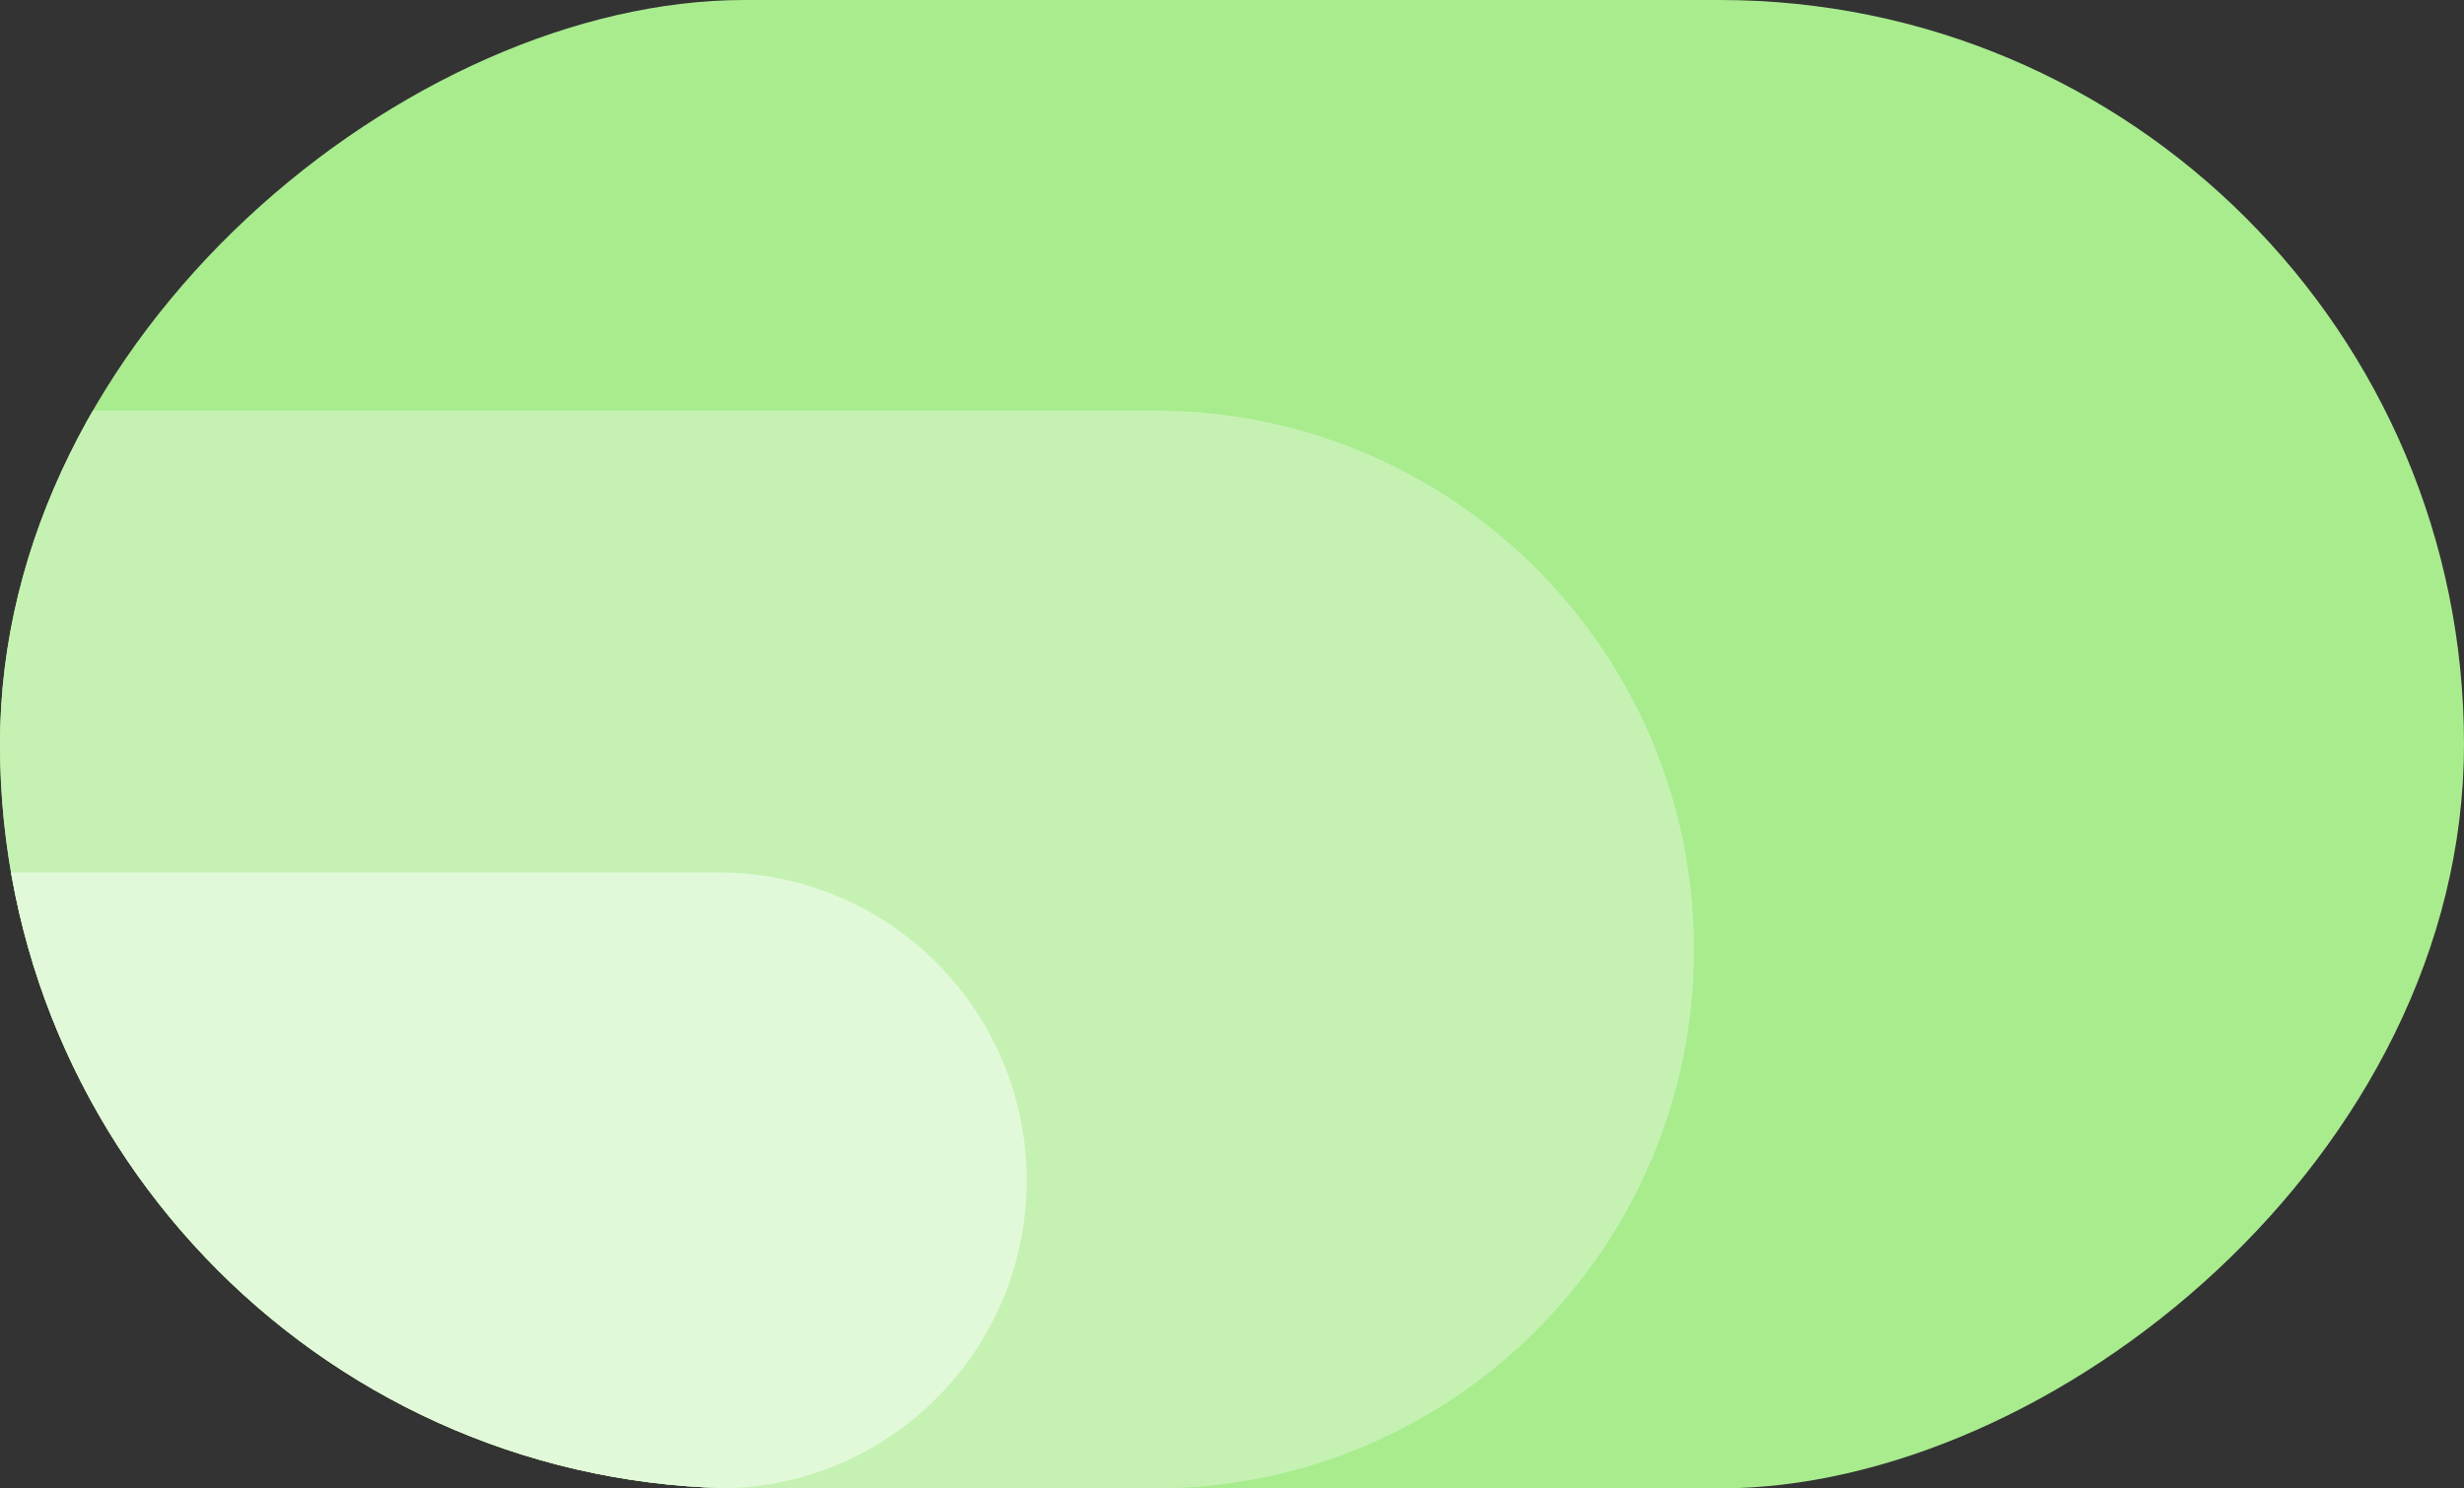<svg width="48" height="29" viewBox="0 0 48 29" fill="none" xmlns="http://www.w3.org/2000/svg">
<rect x="0" y="0" width="48" height="29" fill="#333333" stroke="none"/>
<g clip-path="url(#clip0_1151_435)">
<path d="M48 14.5C48 22.508 41.508 29 33.5 29L0 29L2.53526e-06 -2.28894e-06L33.5 6.39718e-07C41.508 1.33981e-06 48 6.492 48 14.5Z" fill="#A8EC8E"/>
<path d="M33 18.5C33 24.299 28.299 29 22.5 29L0 29L1.83588e-06 8L22.5 8C28.299 8 33 12.701 33 18.5Z" fill="#C5F2B3"/>
<path d="M20 23C20 26.314 17.314 29 14 29L0 29L1.04907e-06 17L14 17C17.314 17 20 19.686 20 23Z" fill="#E2F9D9"/>
</g>
<defs>
<clipPath id="clip0_1151_435">
<rect x="48" width="29" height="48" rx="14.5" transform="rotate(90 48 0)" fill="white"/>
</clipPath>
</defs>
</svg>
